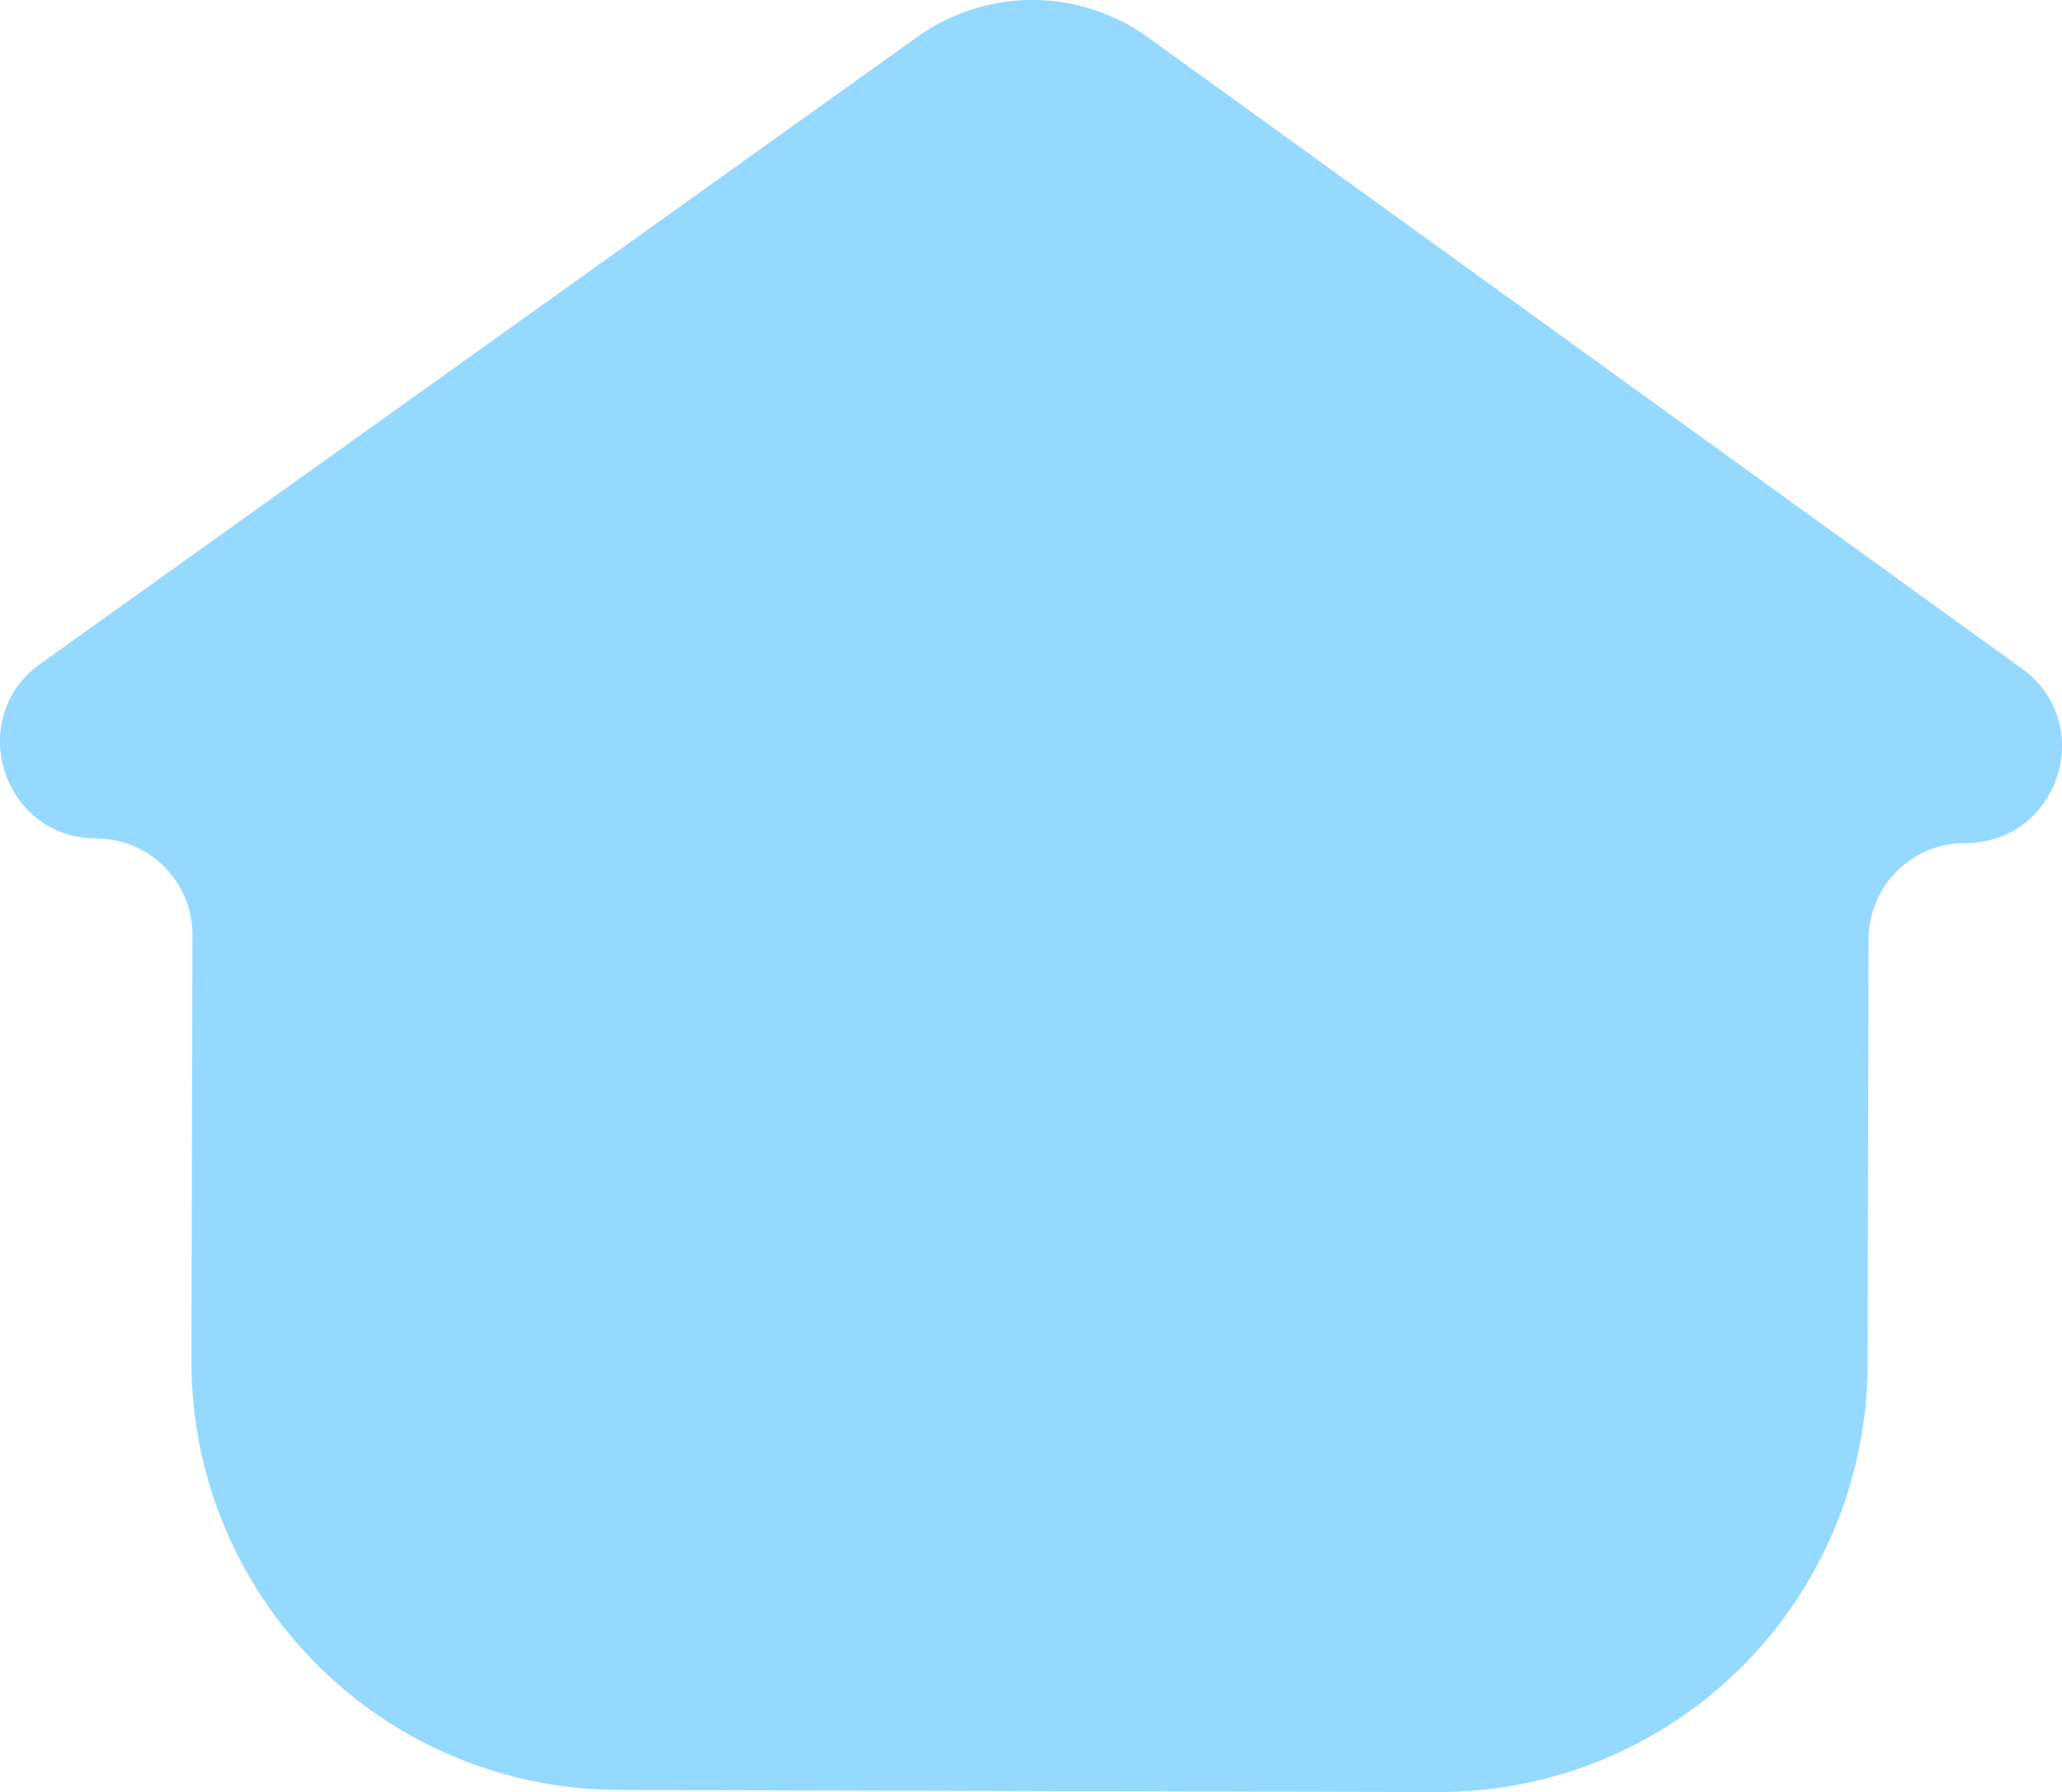 <svg xmlns="http://www.w3.org/2000/svg" width="500.929" height="435.42" viewBox="0 0 500.929 435.42">
  <path id="パス_147316" data-name="パス 147316" d="M491.186,162.459,278.92,9.1a48.02,48.02,0,0,0-56.071-.138L9.837,161.269c-18.5,13.222-9.179,42.392,13.554,42.448a23.419,23.419,0,0,1,23.356,23.467L46.5,330.547A104.1,104.1,0,0,0,150.346,434.921l198.974.5A104.118,104.118,0,0,0,453.694,331.557l.249-103.364a23.427,23.427,0,0,1,23.467-23.356c22.747.055,32.2-29.06,13.775-42.378" transform="translate(0.001 0)" fill="#5fc5ff" opacity="0.65" style="mix-blend-mode: darken;isolation: isolate"/>
</svg>
